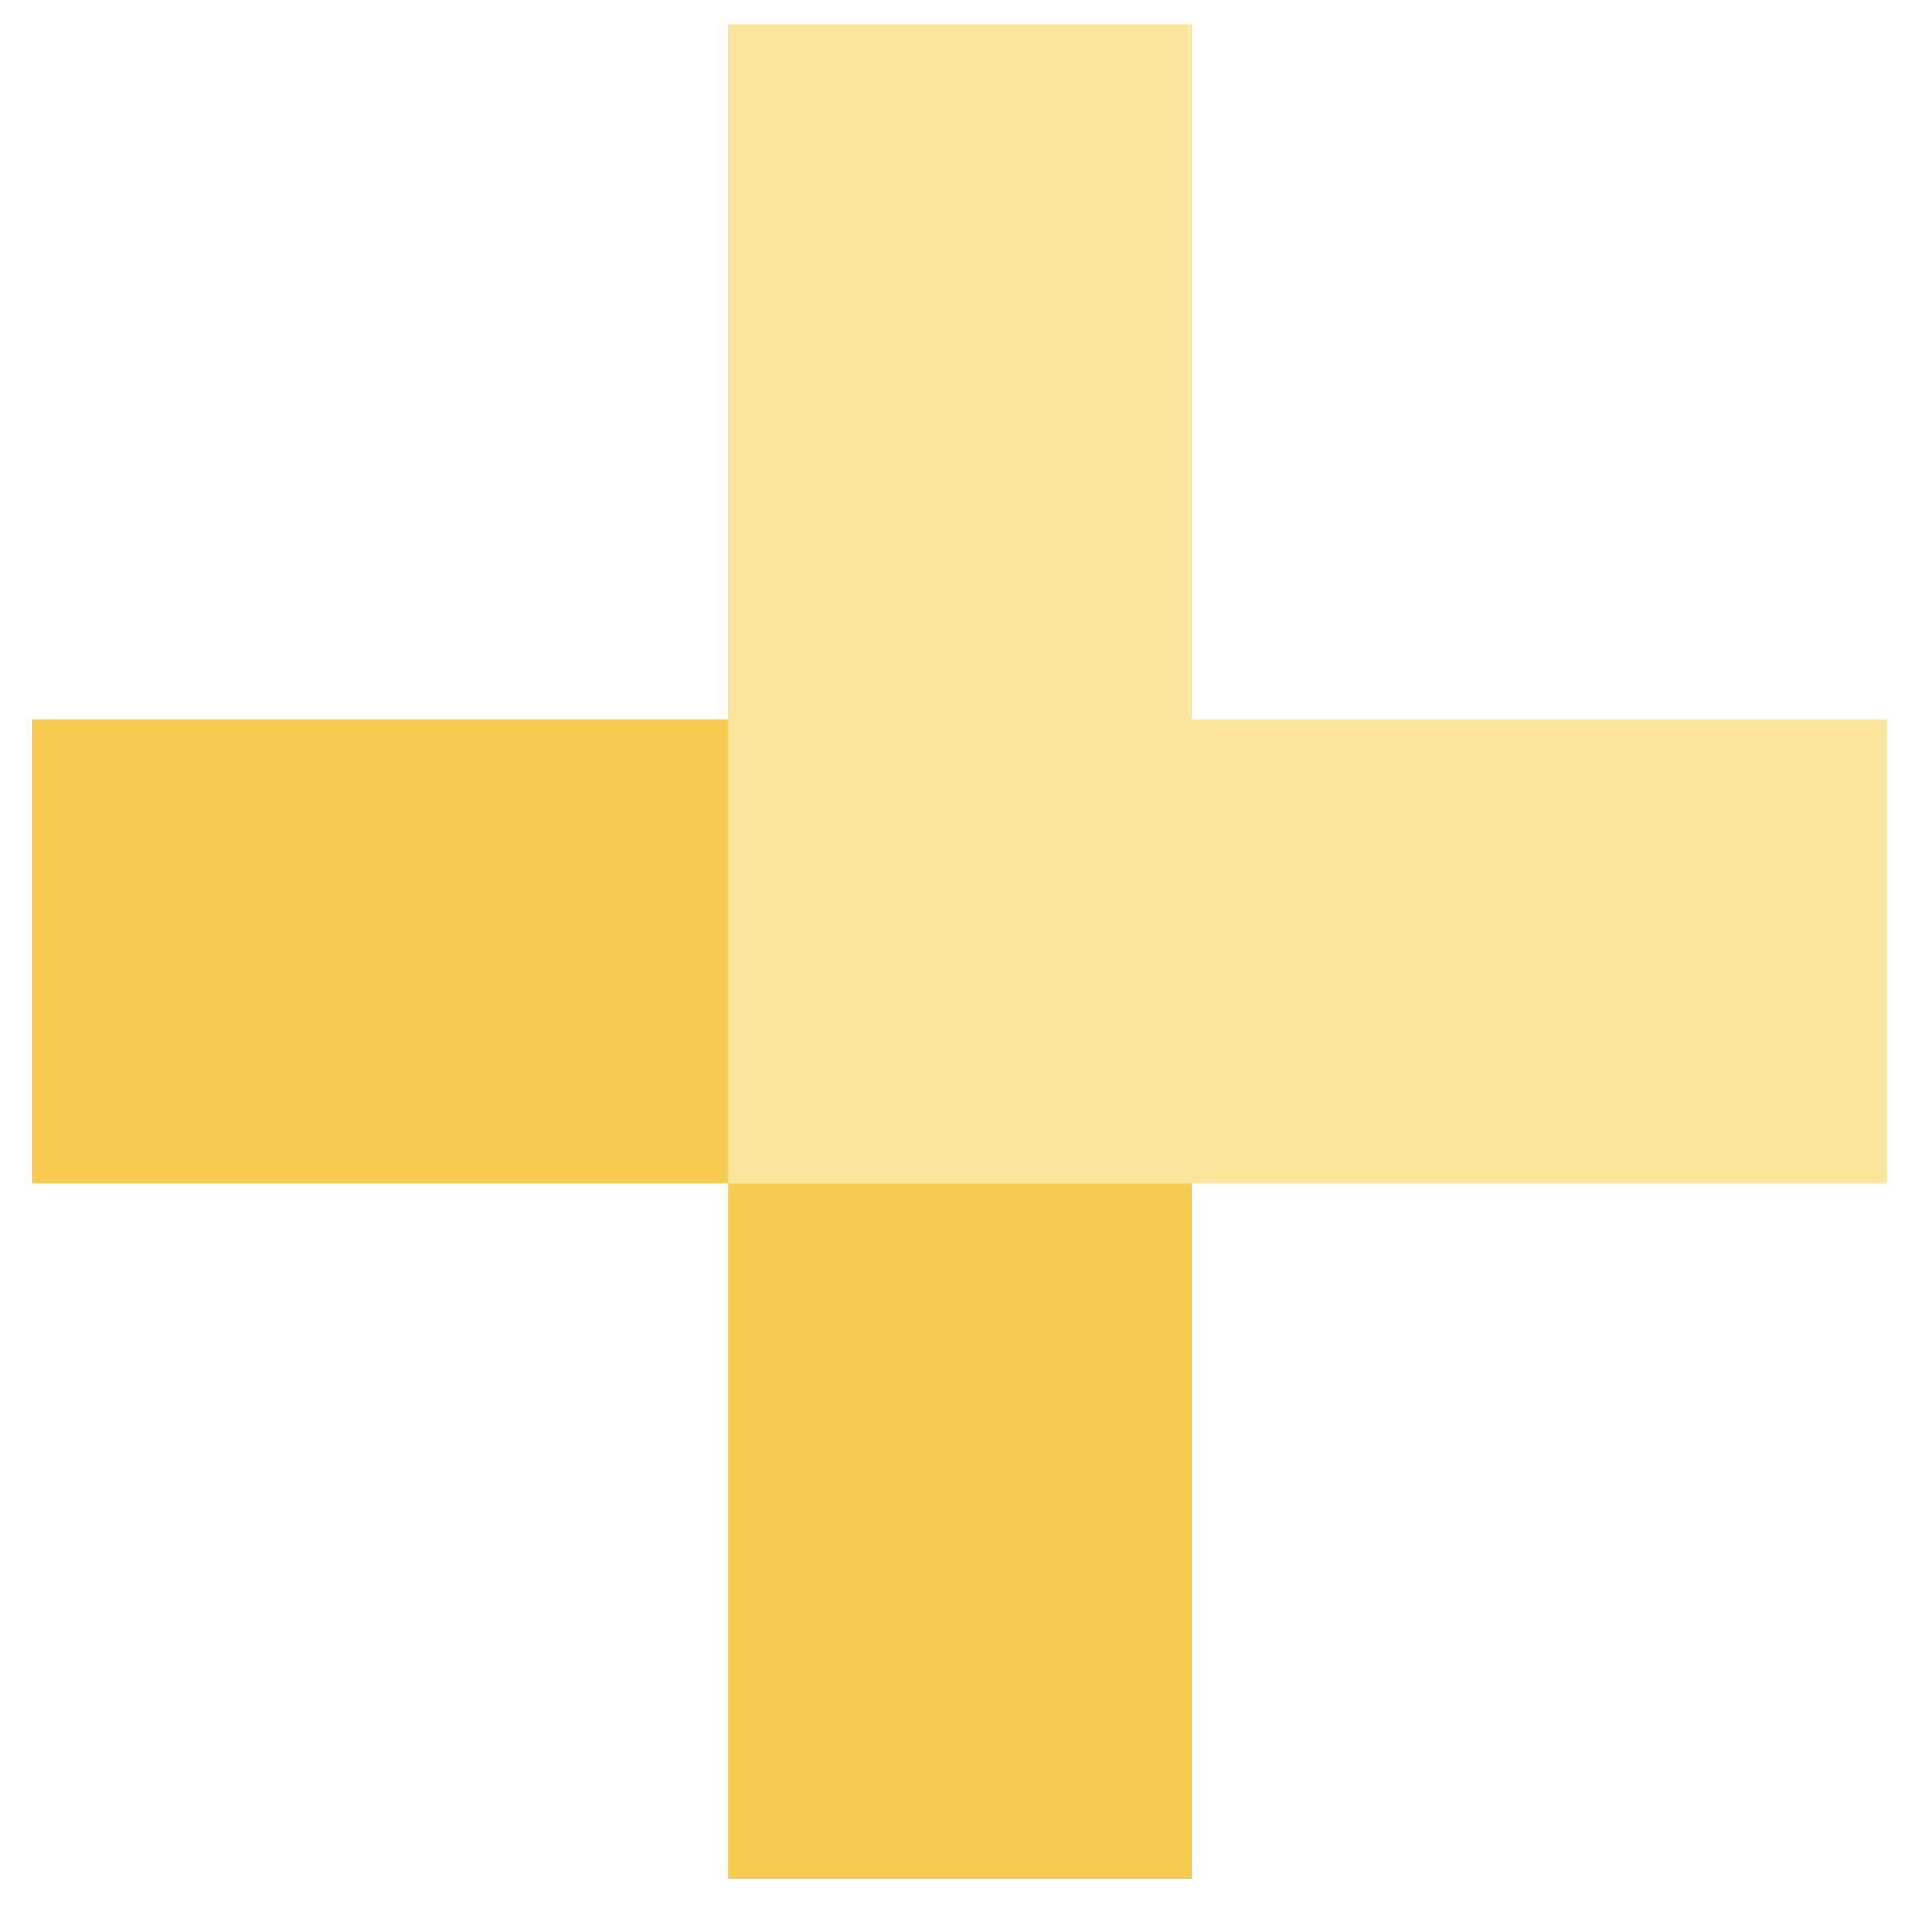 <svg width="31" height="31" viewBox="0 0 31 31" fill="none" xmlns="http://www.w3.org/2000/svg">
<path fill-rule="evenodd" clip-rule="evenodd" d="M19.122 11.549V30.151H11.682V18.99H0.521V11.549H19.122Z" fill="#F7CB4F"/>
<path fill-rule="evenodd" clip-rule="evenodd" d="M19.122 11.549H30.283V18.99H11.682V0.389H19.122V11.549Z" fill="#FAE59D"/>
</svg>
